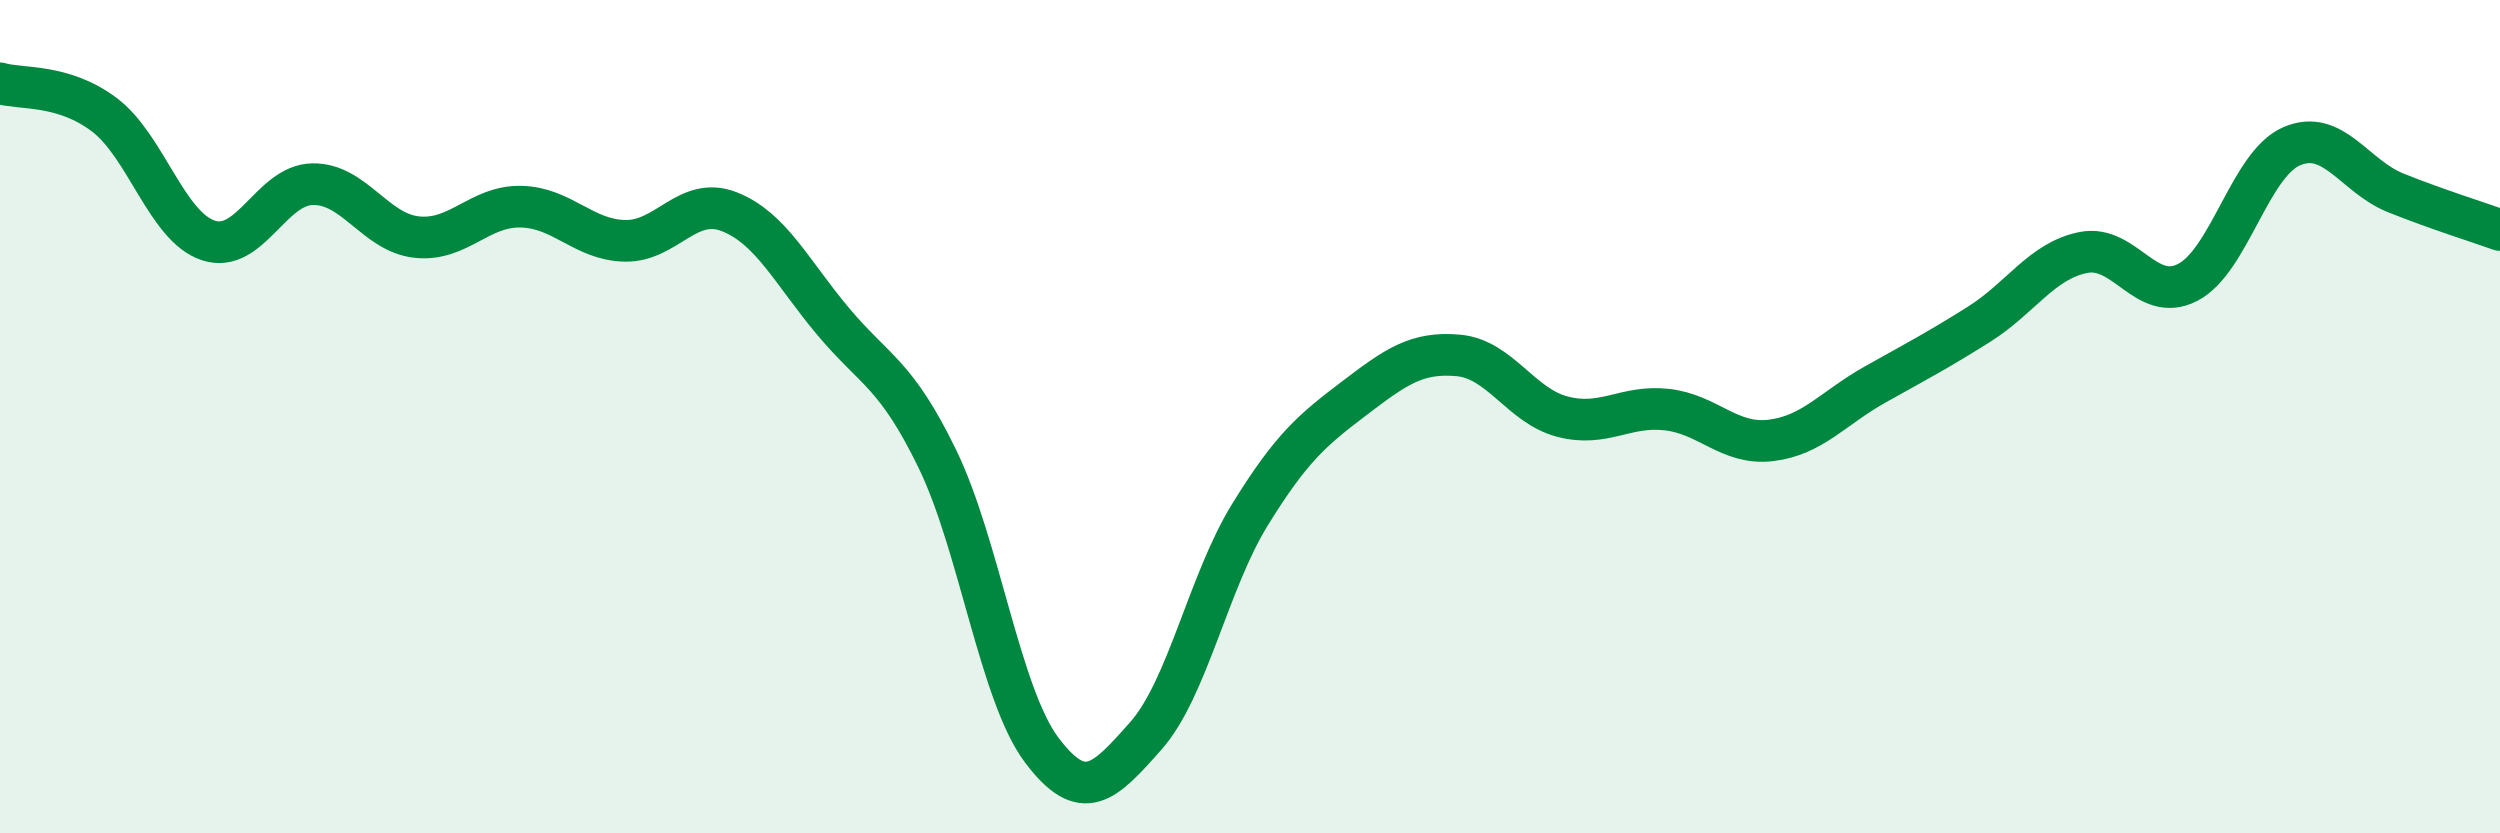 
    <svg width="60" height="20" viewBox="0 0 60 20" xmlns="http://www.w3.org/2000/svg">
      <path
        d="M 0,2 C 0.5,2.15 1.5,2 2.5,2.75 C 3.5,3.5 4,5.44 5,5.77 C 6,6.1 6.5,4.44 7.5,4.42 C 8.5,4.4 9,5.58 10,5.69 C 11,5.8 11.5,4.94 12.5,4.96 C 13.5,4.98 14,5.76 15,5.78 C 16,5.8 16.5,4.69 17.5,5.08 C 18.5,5.47 19,6.53 20,7.72 C 21,8.91 21.5,8.96 22.5,11.02 C 23.5,13.08 24,16.67 25,18 C 26,19.33 26.5,18.79 27.5,17.66 C 28.5,16.53 29,13.97 30,12.35 C 31,10.73 31.5,10.32 32.5,9.56 C 33.5,8.8 34,8.44 35,8.53 C 36,8.62 36.5,9.74 37.5,10 C 38.5,10.26 39,9.72 40,9.83 C 41,9.94 41.5,10.69 42.5,10.57 C 43.5,10.45 44,9.79 45,9.23 C 46,8.67 46.5,8.41 47.5,7.78 C 48.5,7.15 49,6.26 50,6.06 C 51,5.86 51.5,7.29 52.5,6.78 C 53.5,6.27 54,3.94 55,3.51 C 56,3.08 56.5,4.23 57.5,4.63 C 58.5,5.03 59.5,5.34 60,5.52L60 20L0 20Z"
        fill="#008740"
        opacity="0.1"
        stroke-linecap="round"
        stroke-linejoin="round"
      />
      <path
        d="M 0,2 C 0.5,2.15 1.5,2 2.5,2.75 C 3.5,3.5 4,5.44 5,5.77 C 6,6.1 6.5,4.44 7.5,4.42 C 8.5,4.4 9,5.58 10,5.69 C 11,5.8 11.5,4.94 12.5,4.96 C 13.5,4.98 14,5.76 15,5.78 C 16,5.8 16.5,4.69 17.5,5.08 C 18.5,5.47 19,6.53 20,7.72 C 21,8.91 21.5,8.96 22.5,11.02 C 23.5,13.08 24,16.67 25,18 C 26,19.33 26.5,18.79 27.5,17.66 C 28.5,16.53 29,13.97 30,12.35 C 31,10.73 31.5,10.32 32.5,9.56 C 33.5,8.8 34,8.44 35,8.53 C 36,8.62 36.5,9.74 37.5,10 C 38.5,10.26 39,9.72 40,9.83 C 41,9.94 41.5,10.69 42.5,10.57 C 43.5,10.45 44,9.79 45,9.23 C 46,8.67 46.5,8.41 47.5,7.78 C 48.5,7.15 49,6.26 50,6.06 C 51,5.86 51.5,7.29 52.5,6.78 C 53.5,6.27 54,3.94 55,3.51 C 56,3.08 56.5,4.23 57.5,4.63 C 58.5,5.03 59.5,5.34 60,5.52"
        stroke="#008740"
        stroke-width="1"
        fill="none"
        stroke-linecap="round"
        stroke-linejoin="round"
      />
    </svg>
  